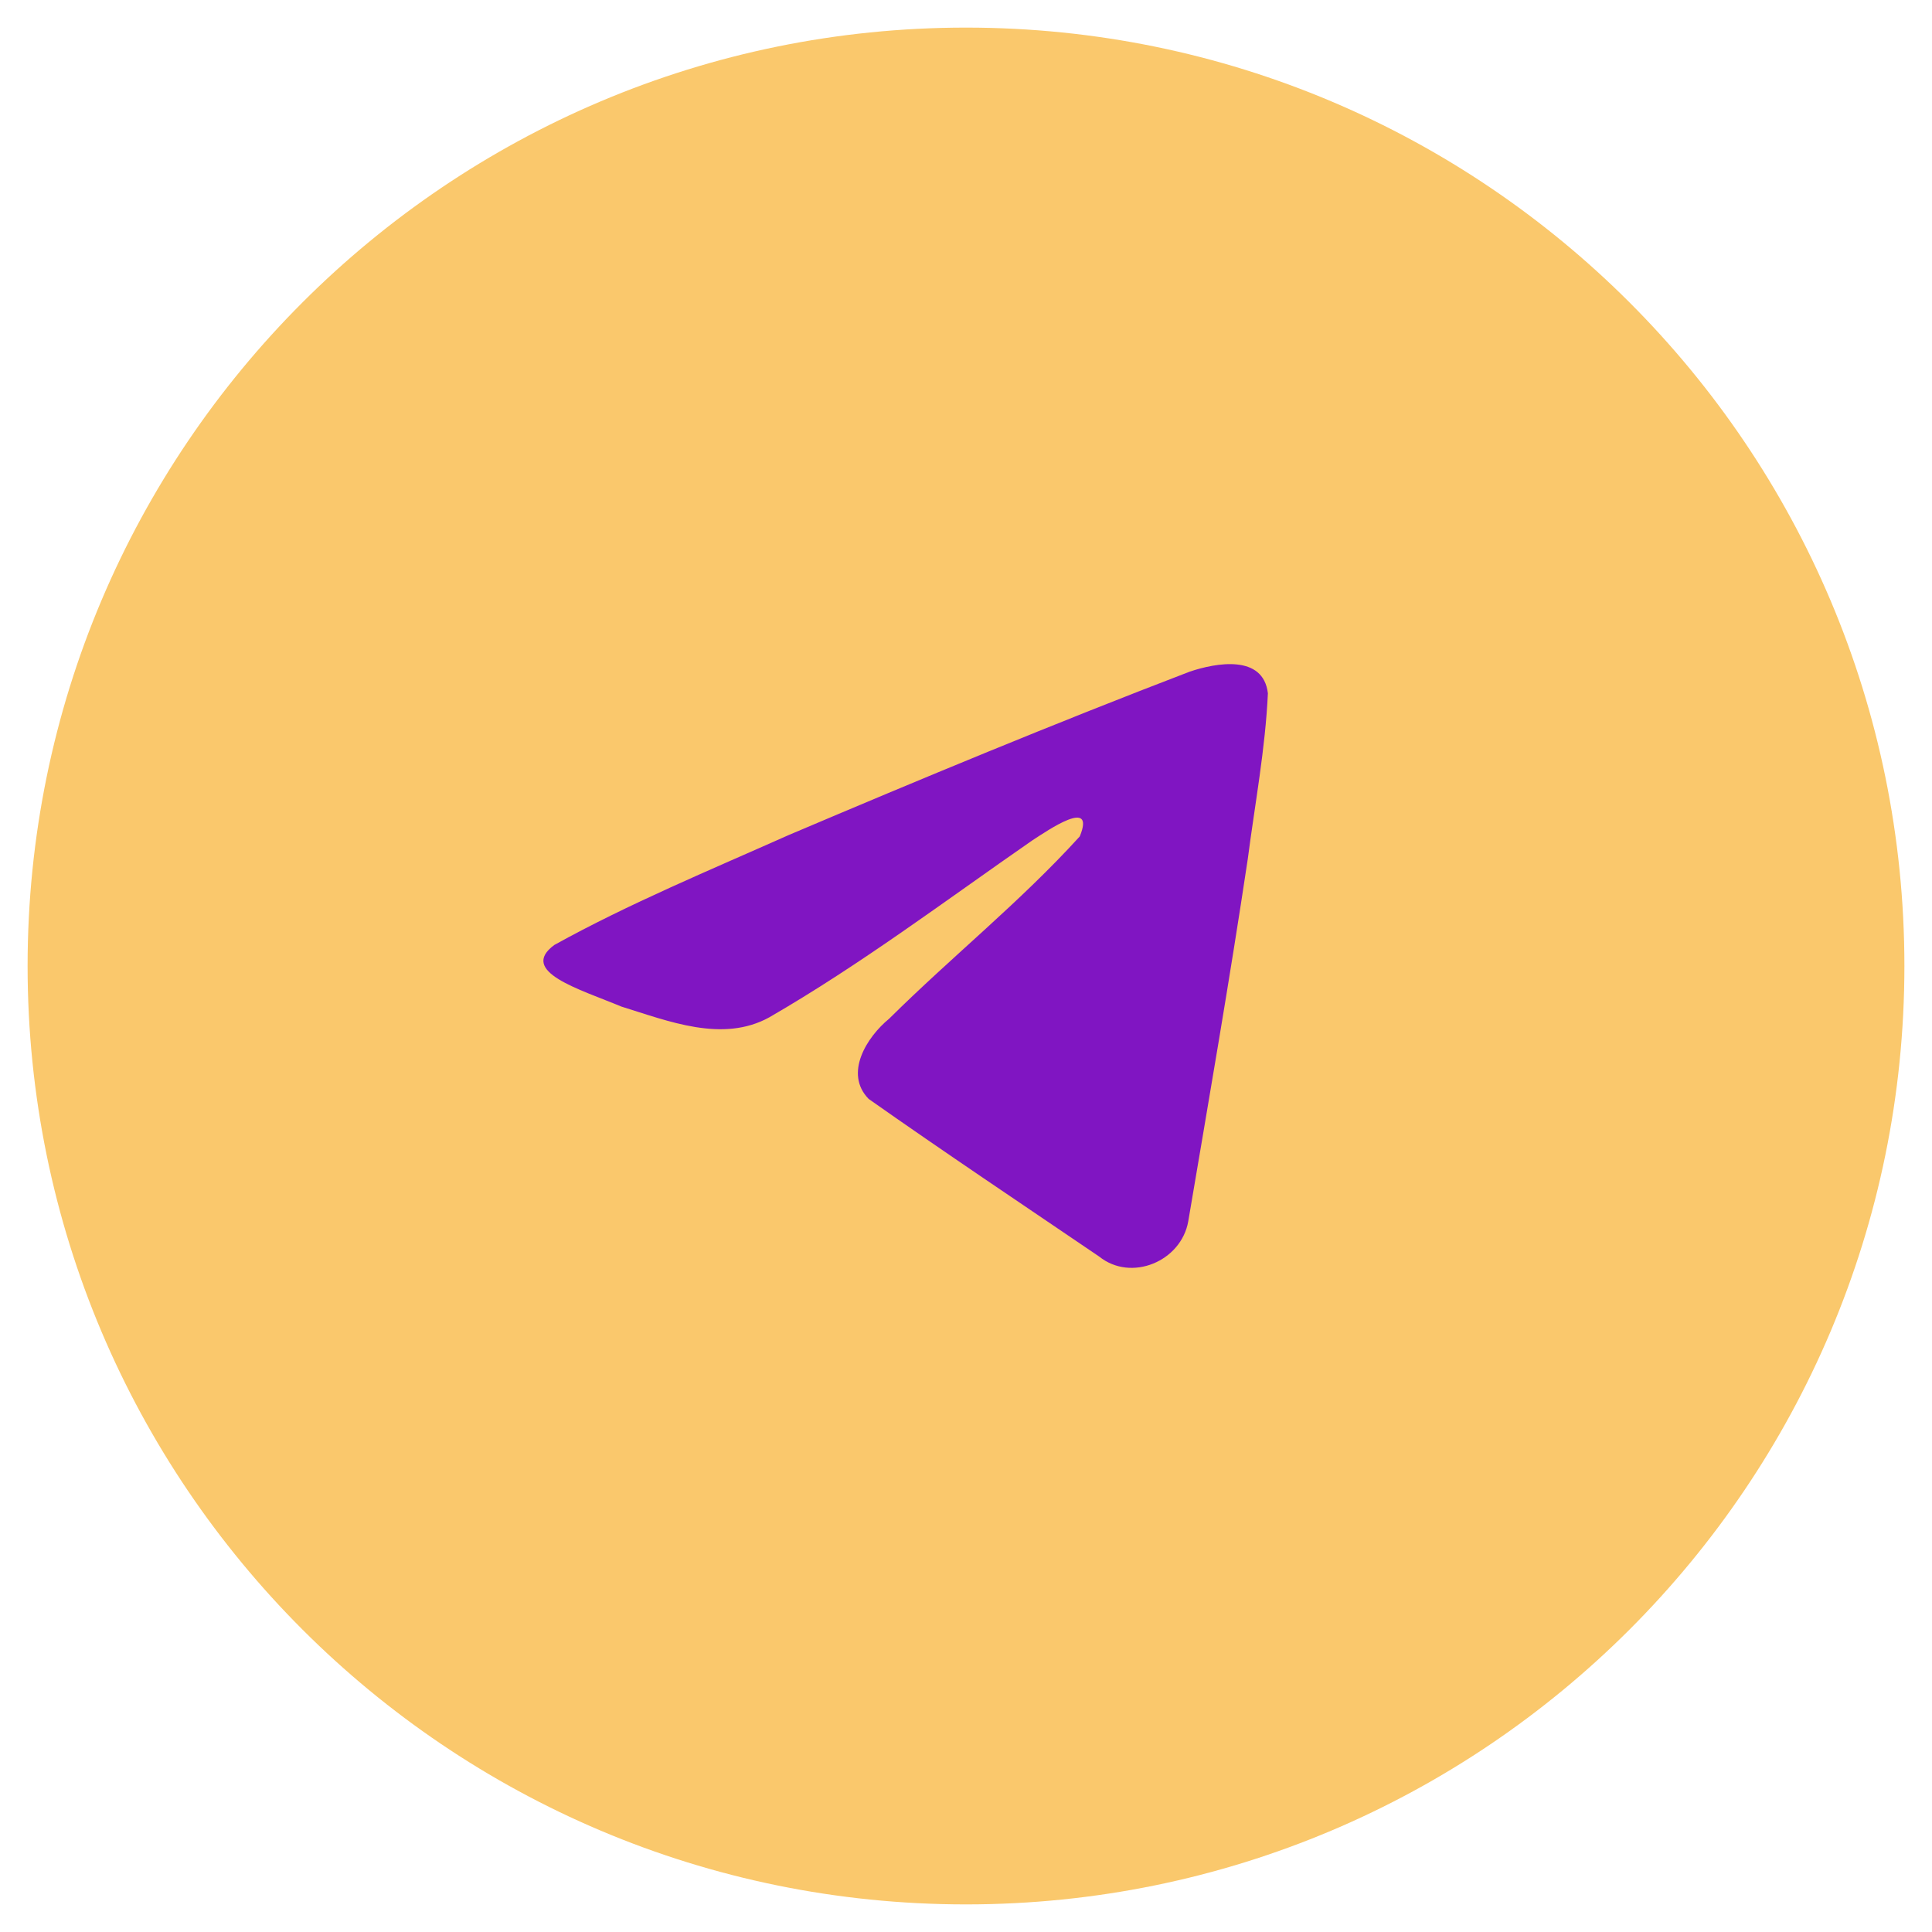 <?xml version="1.0" encoding="UTF-8"?> <svg xmlns="http://www.w3.org/2000/svg" width="70" height="70" viewBox="0 0 70 70" fill="none"><path d="M35 69C53.778 69 69 53.778 69 35C69 16.222 53.778 1 35 1C16.222 1 1 16.222 1 35C1 53.778 16.222 69 35 69Z" fill="#FAC86C"></path><path d="M20.084 34.238C22.77 32.749 25.767 31.507 28.568 30.259C33.387 28.213 38.224 26.204 43.111 24.333C44.062 24.014 45.77 23.702 45.938 25.12C45.846 27.127 45.469 29.122 45.21 31.117C44.553 35.504 43.794 39.876 43.053 44.249C42.798 45.705 40.985 46.459 39.825 45.527C37.036 43.632 34.226 41.755 31.473 39.816C30.572 38.894 31.408 37.57 32.213 36.912C34.51 34.635 36.945 32.7 39.122 30.305C39.709 28.878 37.974 30.08 37.402 30.449C34.258 32.629 31.191 34.942 27.876 36.858C26.183 37.796 24.209 36.994 22.517 36.471C20.999 35.839 18.776 35.202 20.084 34.238Z" fill="#8015C2"></path></svg> 
